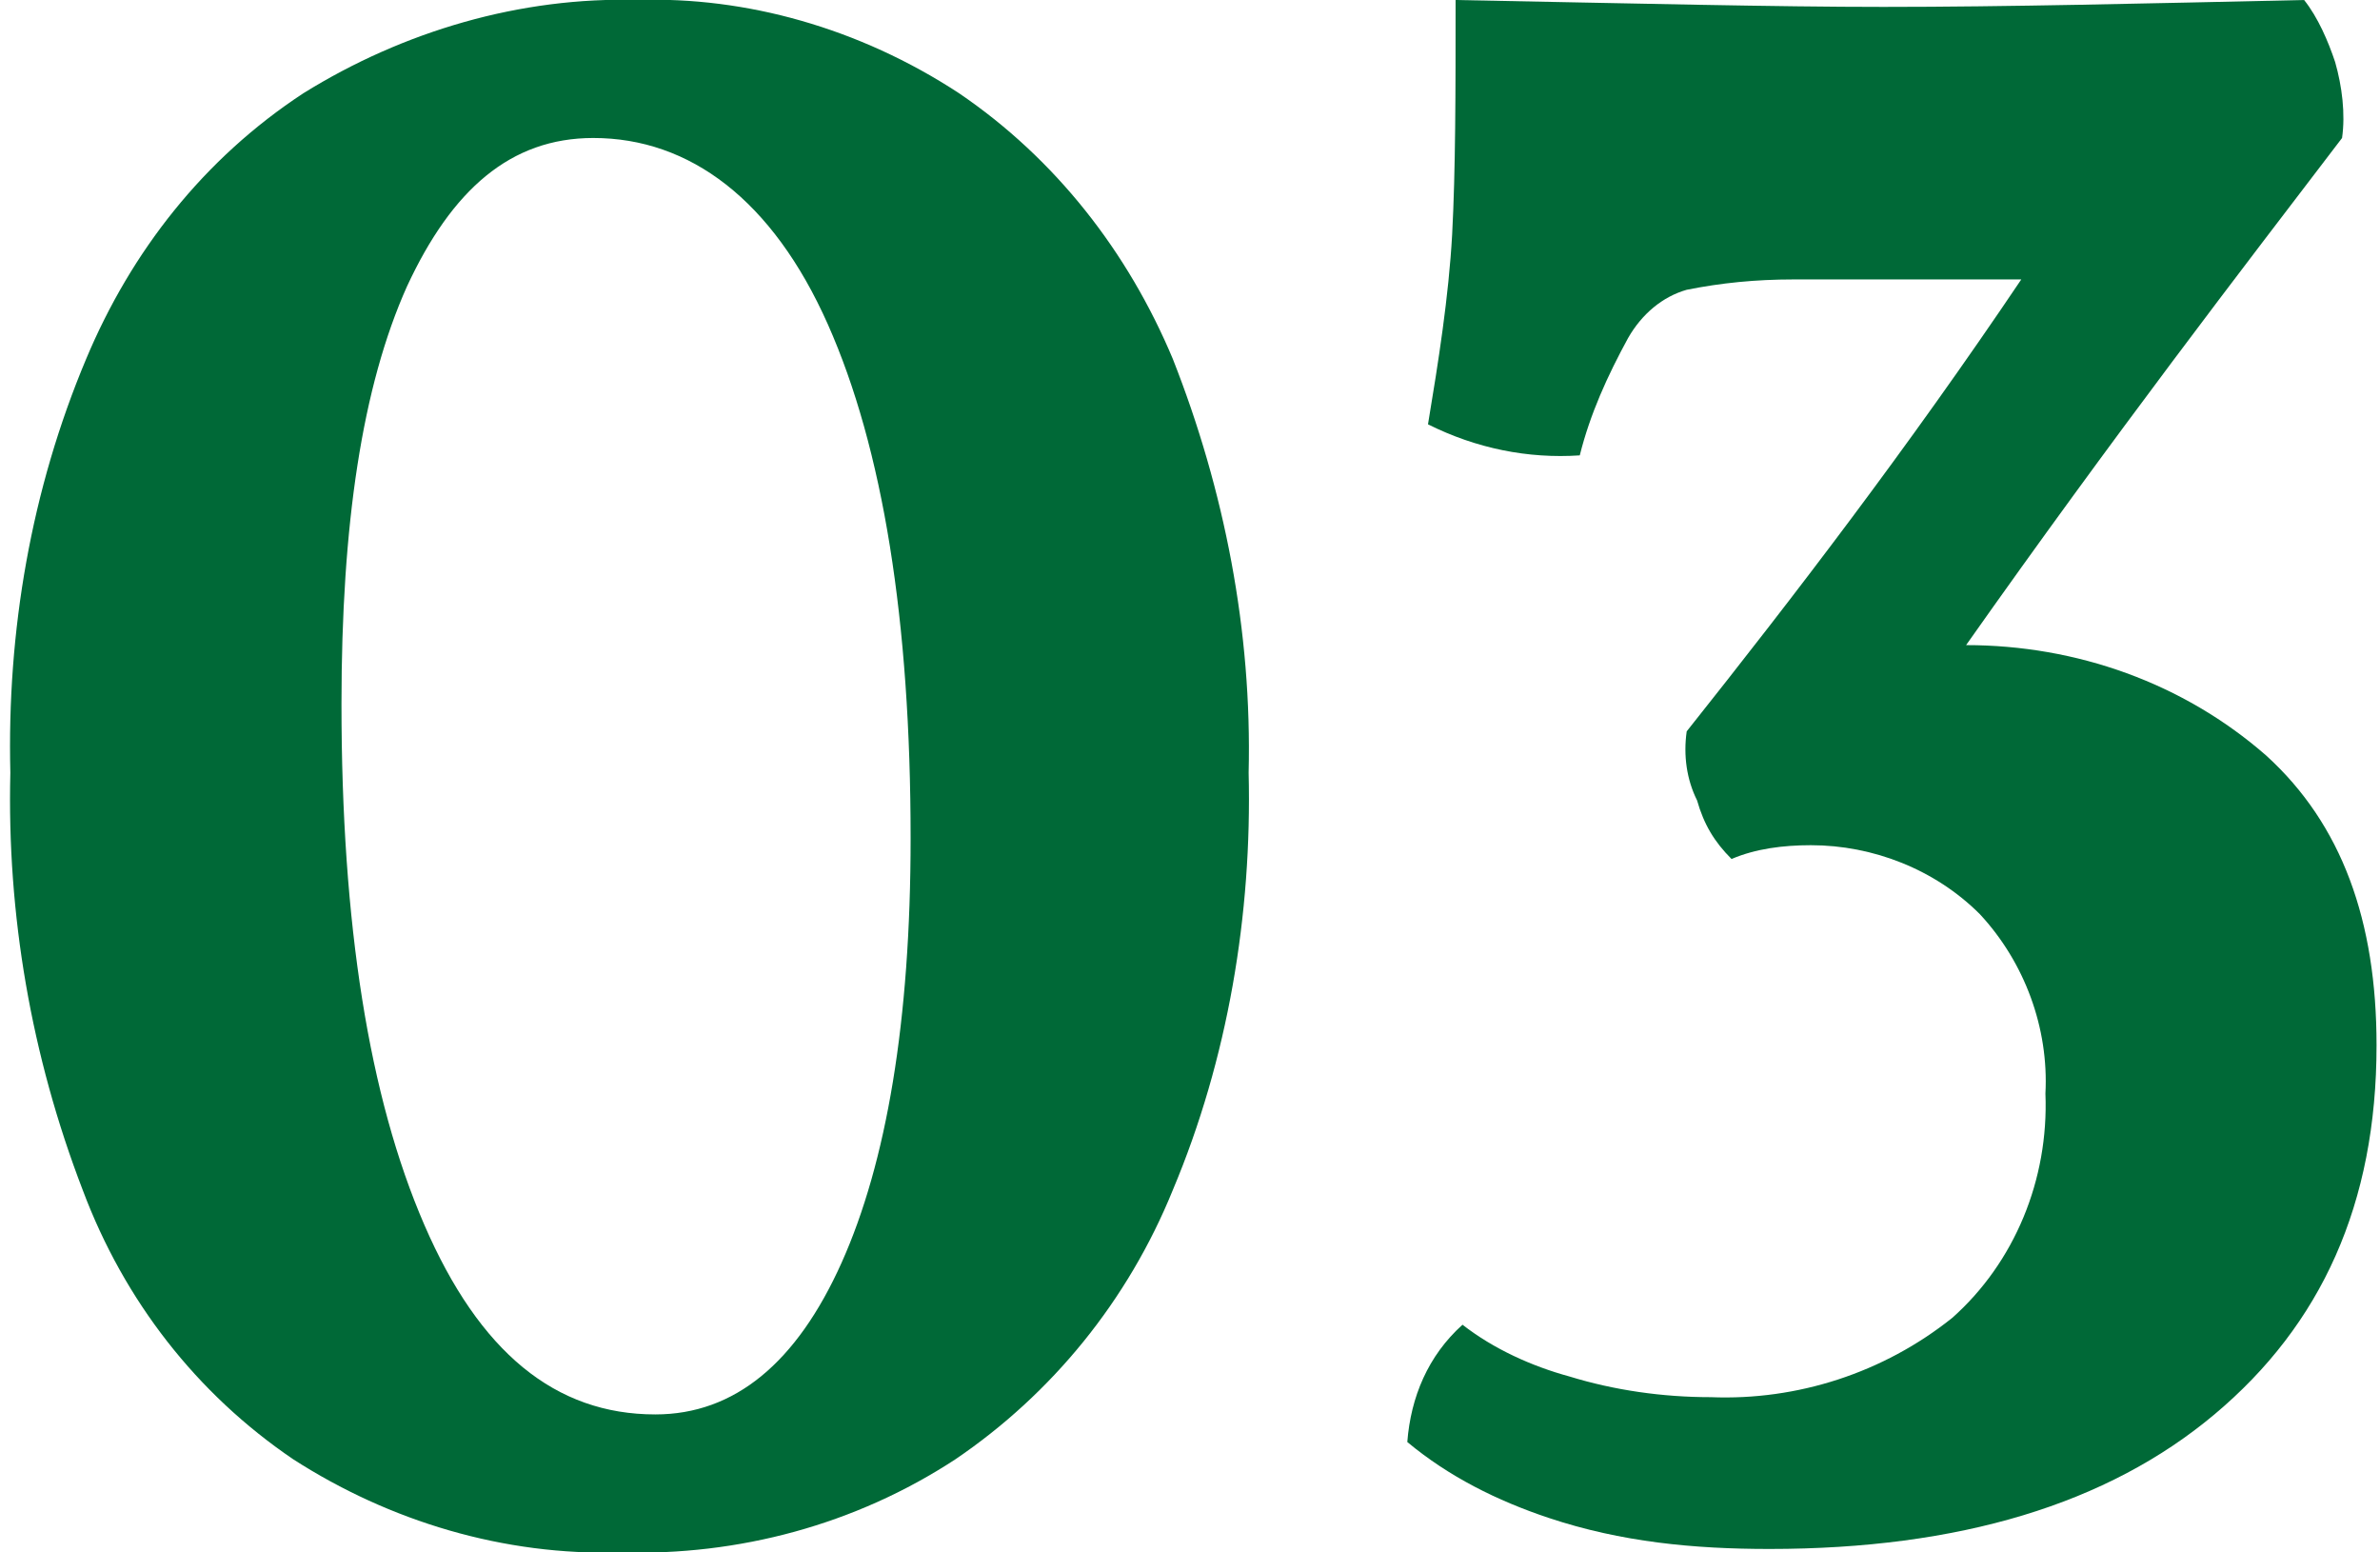 <?xml version="1.0" encoding="utf-8"?>
<!-- Generator: Adobe Illustrator 26.1.0, SVG Export Plug-In . SVG Version: 6.00 Build 0)  -->
<svg version="1.1" id="_03" xmlns="http://www.w3.org/2000/svg" xmlns:xlink="http://www.w3.org/1999/xlink" x="0px" y="0px"
	 viewBox="0 0 69 45" style="enable-background:new 0 0 69 45;" xml:space="preserve">
<style type="text/css">
	.st0{fill:#006937;}
</style>
<g id="グループ_7" transform="translate(0 0)">
	<path id="パス_39" class="st0" d="M27.8,2.7c2.8,1.9,4.9,4.6,6.2,7.7c1.5,3.8,2.3,7.9,2.2,12c0.1,4.1-0.6,8.3-2.2,12.1
		c-1.3,3.2-3.5,5.9-6.3,7.8c-2.9,1.9-6.3,2.8-9.7,2.7c-3.4,0.1-6.7-0.9-9.5-2.7c-2.8-1.9-4.9-4.6-6.1-7.8c-1.5-3.9-2.2-8-2.1-12.1
		c-0.1-4.1,0.6-8.2,2.2-12c1.3-3.1,3.4-5.8,6.3-7.7c2.9-1.8,6.3-2.8,9.7-2.7C21.6-0.1,24.9,0.8,27.8,2.7 M11.8,8.3
		c-1.3,2.9-1.9,6.9-1.9,12.1c0,6.4,0.8,11.4,2.4,15.1s3.8,5.5,6.7,5.5c2.3,0,4.1-1.5,5.4-4.4c1.3-2.9,2-7,2-12.3
		c0-6.3-0.8-11.3-2.4-14.9S20,4,17.2,4C14.8,4,13.1,5.5,11.8,8.3"/>
	<path id="パス_40" class="st0" d="M65.7,21.9c2.2,2,3.2,4.8,3.2,8.4c0,4.6-1.6,8.1-4.7,10.7c-3.1,2.6-7.4,3.9-12.9,3.9
		c-2.2,0-4.3-0.2-6.4-0.9c-1.5-0.5-2.9-1.2-4.1-2.2c0.1-1.3,0.6-2.5,1.6-3.4c0.9,0.7,2,1.2,3.1,1.5c1.3,0.4,2.7,0.6,4.1,0.6
		c2.5,0.1,5-0.7,7-2.3c1.8-1.6,2.8-4,2.7-6.5c0.1-1.9-0.6-3.8-1.9-5.2c-1.3-1.3-3.1-2-4.9-2c-0.8,0-1.6,0.1-2.3,0.4
		c-0.5-0.5-0.8-1-1-1.7c-0.3-0.6-0.4-1.3-0.3-2c3.1-3.9,6.4-8.2,9.7-13.1H52c-1.1,0-2.1,0.1-3.1,0.3c-0.7,0.2-1.3,0.7-1.7,1.4
		c-0.6,1.1-1.1,2.2-1.4,3.4c-1.5,0.1-3-0.2-4.4-0.9c0.3-1.8,0.6-3.7,0.7-5.5c0.1-1.9,0.1-4.1,0.1-6.8c5.2,0.1,9.3,0.2,12.4,0.2
		c3.6,0,7.6-0.1,12.2-0.2c0.4,0.5,0.7,1.2,0.9,1.8c0.2,0.7,0.3,1.5,0.2,2.2C65,7.8,61.3,12.6,57,18.7C60.2,18.7,63.3,19.8,65.7,21.9
		"/>
</g>
</svg>
